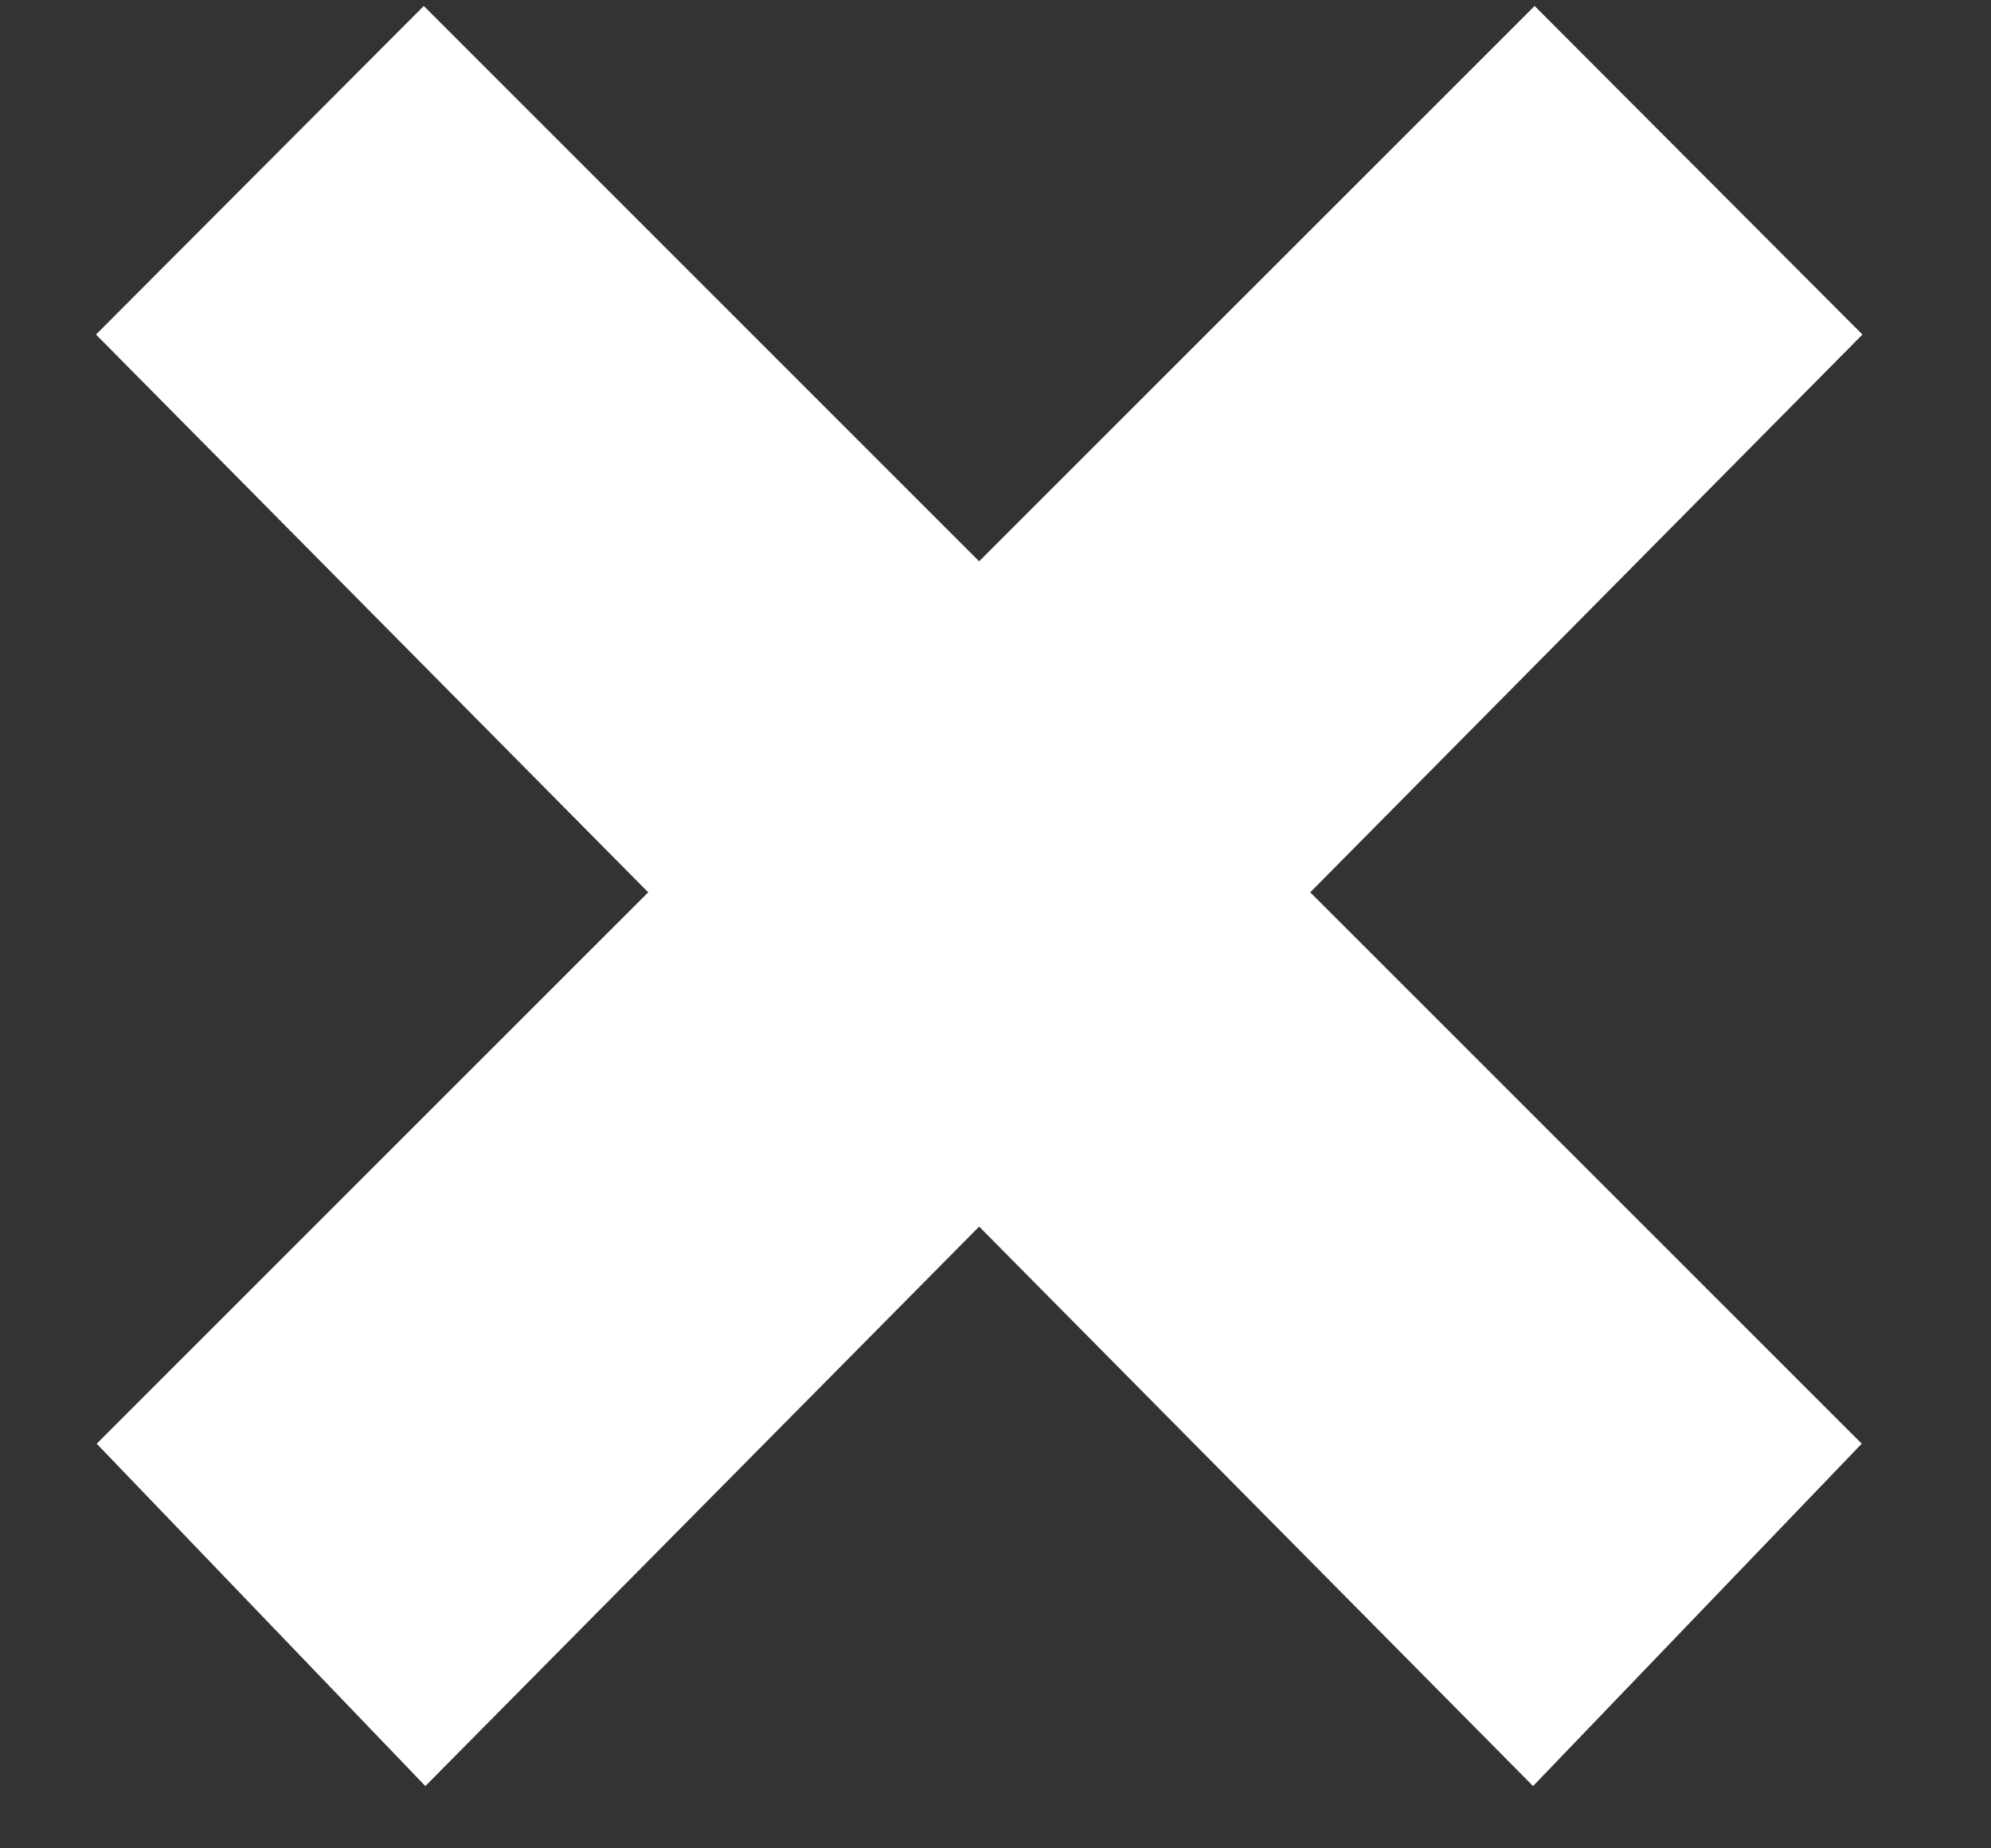 <?xml version="1.0" encoding="UTF-8" standalone="no"?>
<svg width="14px" height="13px" viewBox="0 0 14 13" version="1.1" xmlns="http://www.w3.org/2000/svg" xmlns:xlink="http://www.w3.org/1999/xlink">
    <rect x="0" y="0" width="14" height="13" fill="#333333" stroke="none"/>
    <!-- Generator: sketchtool 45.1 (43504) - http://www.bohemiancoding.com/sketch -->
    <title>55EC3533-8077-4EB9-A5C1-5638FB40C881</title>
    <desc>Created with sketchtool.</desc>
    <defs></defs>
    <g id="Symbols" stroke="none" stroke-width="1" fill="none" fill-rule="evenodd">
        <g id="icons-/-general-/-cross-white-nocircle" fill-rule="nonzero" fill="#FFFFFF">
            <path d="M9.213,6.276 L13.096,2.353 L10.791,0.042 L6.885,3.948 L2.98,0.042 L0.675,2.353 L4.558,6.276 L0.68,10.154 L2.991,12.562 L6.885,8.627 L10.78,12.562 L13.091,10.154 L9.213,6.276 Z" id="Combined-Shape"></path>
        </g>
    </g>
</svg>